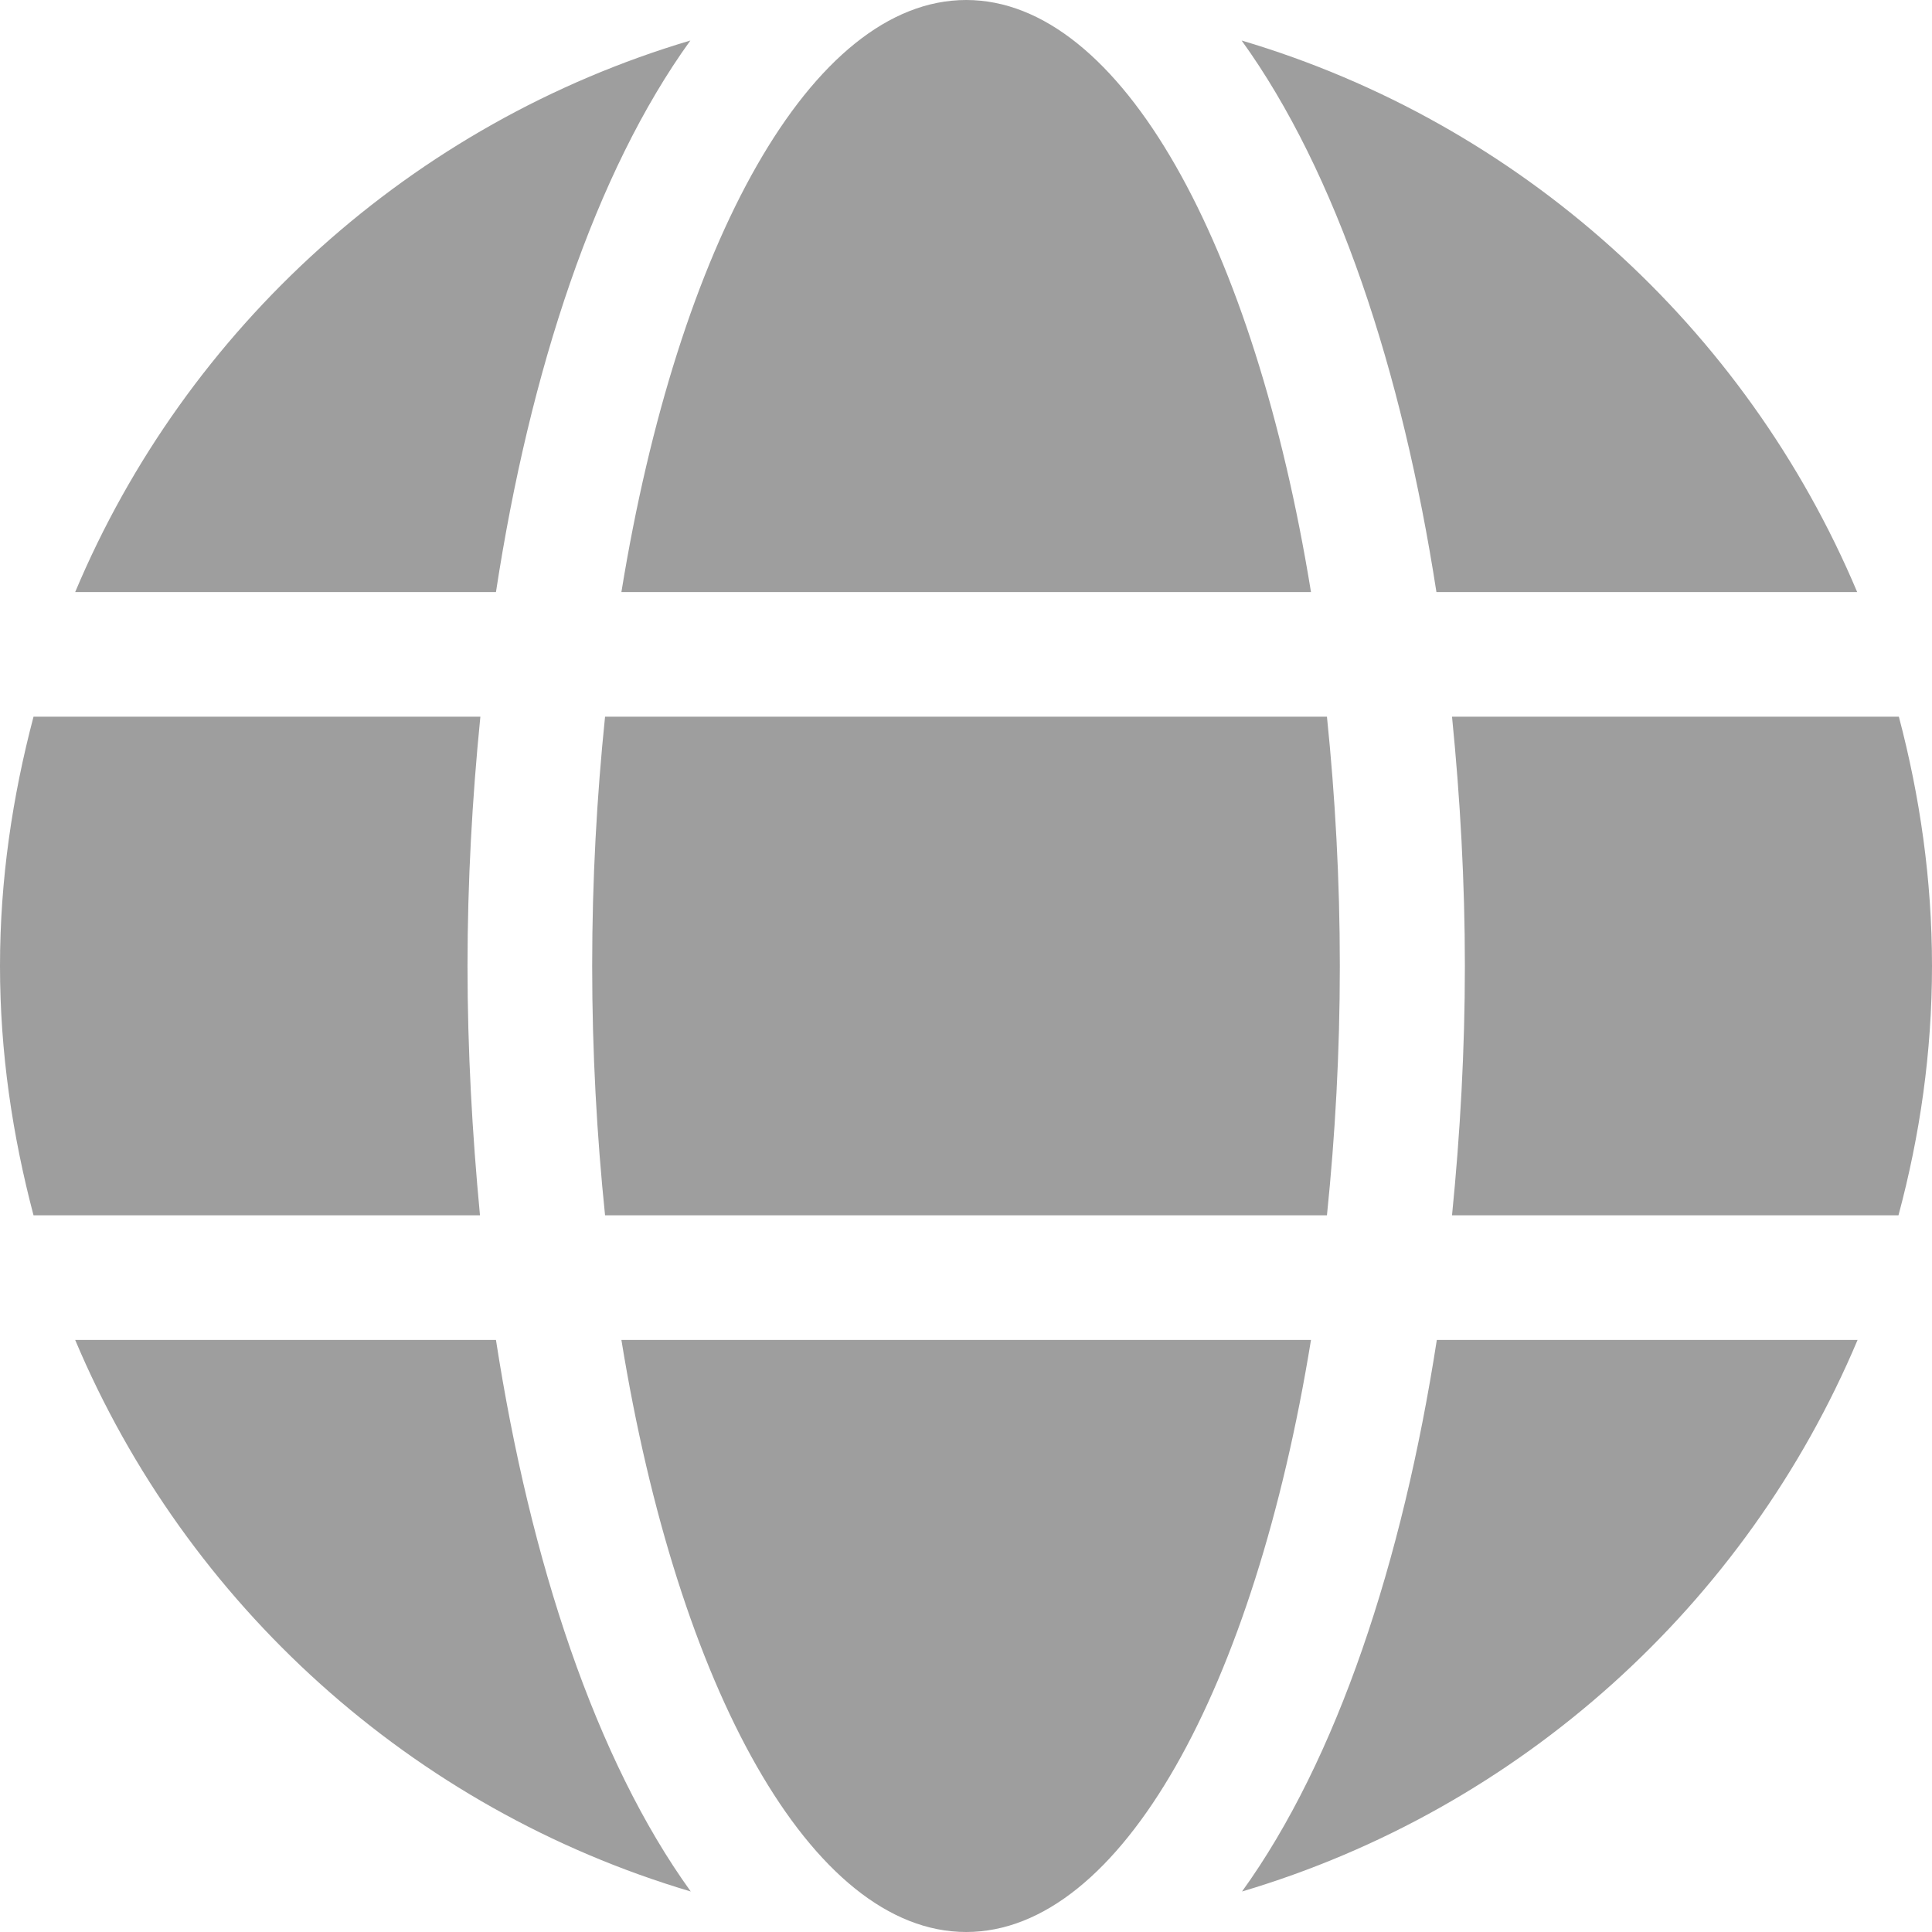 <?xml version="1.0" encoding="UTF-8"?>
<svg width="69px" height="69px" viewBox="0 0 69 69" version="1.1" xmlns="http://www.w3.org/2000/svg" xmlns:xlink="http://www.w3.org/1999/xlink">
    <!-- Generator: Sketch 60.1 (88133) - https://sketch.com -->
    <title>Shape</title>
    <desc>Created with Sketch.</desc>
    <g id="Page-1" stroke="none" stroke-width="1" fill="none" fill-rule="evenodd">
        <g id="Desktop-HD" transform="translate(-1284, -354)" fill="#9E9E9E" fill-rule="nonzero">
            <g id="globe-solid" transform="translate(1284, 354)">
                <path d="M46.821,21.145 C44.803,8.722 40.045,0 34.507,0 C28.969,0 24.211,8.722 22.193,21.145 L46.821,21.145 Z M21.149,34.5 C21.149,37.588 21.316,40.551 21.609,43.403 L47.391,43.403 C47.684,40.551 47.851,37.588 47.851,34.5 C47.851,31.412 47.684,28.449 47.391,25.597 L21.609,25.597 C21.316,28.449 21.149,31.412 21.149,34.5 Z M66.328,21.145 C62.349,11.699 54.293,4.396 44.344,1.447 C47.739,6.149 50.077,13.23 51.301,21.145 L66.328,21.145 Z M24.656,1.447 C14.721,4.396 6.651,11.699 2.685,21.145 L17.713,21.145 C18.923,13.23 21.261,6.149 24.656,1.447 Z M67.817,25.597 L51.858,25.597 C52.15,28.518 52.317,31.509 52.317,34.5 C52.317,37.491 52.15,40.482 51.858,43.403 L67.803,43.403 C68.569,40.551 69,37.588 69,34.5 C69,31.412 68.569,28.449 67.817,25.597 Z M16.697,34.5 C16.697,31.509 16.864,28.518 17.156,25.597 L1.197,25.597 C0.445,28.449 0,31.412 0,34.5 C0,37.588 0.445,40.551 1.197,43.403 L17.142,43.403 C16.864,40.482 16.697,37.491 16.697,34.5 Z M22.193,47.855 C24.211,60.278 28.969,69 34.507,69 C40.045,69 44.803,60.278 46.821,47.855 L22.193,47.855 Z M44.358,67.553 C54.293,64.604 62.363,57.301 66.342,47.855 L51.315,47.855 C50.091,55.77 47.753,62.851 44.358,67.553 Z M2.685,47.855 C6.665,57.301 14.721,64.604 24.67,67.553 C21.275,62.851 18.937,55.77 17.713,47.855 L2.685,47.855 Z" id="Shape"></path>
            </g>
        </g>
    </g>
</svg>